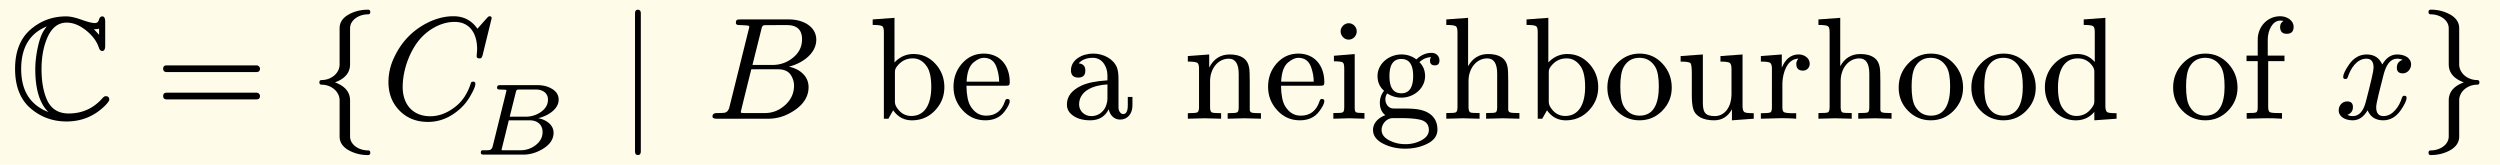 <svg xmlns="http://www.w3.org/2000/svg" xmlns:xlink="http://www.w3.org/1999/xlink" width="343.96" height="17pt" class="typst-doc" viewBox="0 0 257.97 17"><path fill="#fefce8" d="M0 0v17h257.97V0Z" class="typst-shape"/><g class="typst-group"><g class="typst-group"><use xlink:href="#a" class="typst-text" transform="matrix(1 0 0 -1 1 12.25)"/><use xlink:href="#b" class="typst-text" transform="matrix(1 0 0 -1 15.997 12.25)"/><use xlink:href="#c" class="typst-text" transform="matrix(1 0 0 -1 31.833 12.25)"/><use xlink:href="#d" class="typst-text" transform="matrix(1 0 0 -1 39.333 12.25)"/><use xlink:href="#e" class="typst-text" transform="matrix(1 0 0 -1 48.858 15.955)"/><use xlink:href="#f" class="typst-text" transform="matrix(1 0 0 -1 63.74 12.25)"/><use xlink:href="#g" class="typst-text" transform="matrix(1 0 0 -1 72.89 12.25)"/><g class="typst-text" transform="matrix(1 0 0 -1 89.63 12.25)"><use xlink:href="#h"/><use xlink:href="#i" x="8.34"/><use xlink:href="#j" x="19.98"/><use xlink:href="#k" x="32.46"/><use xlink:href="#i" x="40.8"/><use xlink:href="#l" x="47.46"/><use xlink:href="#m" x="51.63"/><use xlink:href="#n" x="59.13"/><use xlink:href="#h" x="67.47"/><use xlink:href="#o" x="75.81"/><use xlink:href="#p" x="83.31"/><use xlink:href="#q" x="91.65"/><use xlink:href="#n" x="97.53"/><use xlink:href="#o" x="105.87"/><use xlink:href="#o" x="113.37"/><use xlink:href="#r" x="120.87"/><use xlink:href="#o" x="134.19"/><use xlink:href="#s" x="141.69"/></g><use xlink:href="#t" class="typst-text" transform="matrix(1 0 0 -1 240.89 12.25)"/><use xlink:href="#u" class="typst-text" transform="matrix(1 0 0 -1 249.47 12.25)"/></g></g><defs><symbol id="a" overflow="visible"><path d="M9.795 1.305c.315.315.48.54.48.66 0 .24-.12.36-.375.36-.105 0-.21-.075-.345-.225C8.64 1.065 7.485.54 6.09.54c-1.08 0-1.83.48-2.25 1.425-.375.855-.555 1.905-.555 3.15 0 1.125.165 2.13.495 2.985.45 1.215 1.155 1.815 2.1 1.815.675 0 1.335-.27 2.01-.81s1.11-1.14 1.32-1.8c.075-.21.18-.315.345-.315.195 0 .3.18.3.54v2.475c0 .375-.105.555-.3.555-.165 0-.285-.12-.345-.345s-.195-.345-.42-.345c-.3 0-.75.12-1.38.345s-1.155.345-1.575.345c-1.365 0-2.55-.42-3.57-1.26-1.14-.93-1.71-2.31-1.71-4.155S1.125 1.905 2.25.99C3.285.135 4.5-.285 5.865-.285c1.515 0 2.835.525 3.93 1.59M9.225 9.3v-.645q-.18.202-.54.585h.12c.165 0 .315.015.42.06m-5.385.225A3.6 3.6 0 0 1 3.465 9C3 8.235 2.64 6.435 2.64 5.115c0-2.07.45-3.54 1.35-4.425-1.875.72-2.805 2.205-2.805 4.44 0 2.22.885 3.69 2.655 4.395"/></symbol><symbol id="b" overflow="visible"><path d="M10.47 5.505H1.2c-.24 0-.36-.12-.36-.345s.12-.345.36-.345h9.27c.24 0 .36.12.36.345 0 .18-.165.345-.36.345m0-2.82H1.2c-.24 0-.36-.12-.36-.345s.12-.345.36-.345h9.27c.24 0 .36.12.36.345a.35.35 0 0 1-.36.345"/></symbol><symbol id="c" overflow="visible"><path d="M4.29-1.83v3.72c0 .855-.525 1.485-1.56 1.86 1.035.375 1.56 1.005 1.56 1.86v3.72c0 .87.93 1.44 1.845 1.44.165 0 .24.075.24.24s-.075.24-.24.24c-.69 0-1.32-.15-1.875-.435-.705-.36-1.05-.855-1.05-1.485V5.61c0-.945-.9-1.62-1.845-1.62-.165 0-.24-.075-.24-.24s.075-.24.24-.24c.96 0 1.845-.69 1.845-1.62v-3.72c0-.63.345-1.125 1.05-1.485a4.06 4.06 0 0 1 1.875-.435c.165 0 .24.075.24.24s-.075.24-.24.24c-.915 0-1.845.57-1.845 1.44"/></symbol><symbol id="d" overflow="visible"><path d="M2.22 3.27c0 1.92.84 3.87 1.785 4.95.765.885 2.085 1.77 3.57 1.77 1.56 0 2.325-1.185 2.325-2.805 0-.135-.045-.615-.045-.75s.09-.21.285-.21a.6.6 0 0 1 .18.03c.075.105.12.21.15.315l.93 3.795c0 .135-.075.21-.225.21-.06 0-.15-.06-.27-.195L9.93 9.285c-.585.855-1.41 1.29-2.475 1.29-.825 0-1.635-.195-2.46-.57-1.665-.78-2.88-2.01-3.66-3.69a5.84 5.84 0 0 1-.585-2.52c0-1.2.375-2.175 1.14-2.955S3.63-.33 4.83-.33c1.185 0 2.265.435 3.24 1.29.405.345.75.765 1.035 1.23.405.675.615 1.14.615 1.425 0 .135-.075.21-.24.21-.135 0-.21-.06-.24-.195-.315-.975-.81-1.755-1.485-2.31C6.9.615 6 .255 5.07.255c-1.8 0-2.85 1.215-2.85 3.015"/></symbol><symbol id="e" overflow="visible"><path d="M8.789 5.66q0 .755-.756 1.165c-.41.231-.893.346-1.439.346h-3.78c-.242 0-.378-.031-.378-.272 0-.116.074-.169.22-.179l.546-.021c.137-.01.2 0 .2-.105L1.984.861C1.932.651 1.827.525 1.67.473a4 4 0 0 0-.557-.021H.935C.819.44.756.357.756.2c0-.179.136-.2.357-.2h4.021C5.838 0 6.51.2 7.15.588c.746.452 1.114 1.008 1.114 1.67 0 .84-.798 1.354-1.586 1.501.934.21 2.11.903 2.11 1.9m-1.103.01c0-.525-.263-.955-.777-1.302a2.7 2.7 0 0 0-1.522-.452H3.738l.62 2.479c.083.315.083.325.493.325h1.575c.724 0 1.26-.367 1.26-1.05M7.13 2.331c0-.546-.252-1.008-.746-1.375A2.48 2.48 0 0 0 4.862.452h-1.67c-.2 0-.294-.022-.294.062l.745 3.024h2.174c.766 0 1.313-.44 1.313-1.207"/></symbol><symbol id="f" overflow="visible"><path d="M2.085-3.75c.195 0 .3.12.3.36v14.28c0 .24-.105.36-.3.36s-.3-.12-.3-.36V-3.39c0-.24.105-.36.3-.36"/></symbol><symbol id="g" overflow="visible"><path d="M11.34 8.145c0 1.365-1.35 2.1-2.82 2.1H3.54c-.345 0-.495-.015-.495-.36 0-.24.3-.225.48-.225.45-.015.72-.045.795-.06s.105-.06.105-.135c0-.03-.015-.12-.06-.27L2.385 1.23C2.31.9 2.16.705 1.935.63 1.83.6 1.56.585 1.095.585.78.585.63.465.63.225.63.075.78 0 1.095 0H6.39c.975 0 1.875.3 2.73.885.945.645 1.425 1.44 1.425 2.37 0 1.185-.975 1.905-2.04 2.115 1.32.315 2.835 1.32 2.835 2.775M8.31 9.66c1.035 0 1.56-.48 1.56-1.455 0-.765-.3-1.395-.93-1.905a3.25 3.25 0 0 0-2.1-.75H4.755l.9 3.6c.12.51.12.51.75.51Zm.42-5.175c.21-.345.315-.69.315-1.065 0-.78-.3-1.455-.915-2.01S6.825.585 6.03.585H4.005c-.15 0-.255 0-.315.015-.09 0-.135.03-.135.075 0 .015 0 .06.015.12A748 748 0 0 0 4.635 5.1h2.76c.645 0 1.08-.21 1.335-.615"/></symbol><symbol id="h" overflow="visible"><path d="M4.47-.165c.93 0 1.725.33 2.37 1.005s.975 1.47.975 2.415c0 .915-.3 1.725-.915 2.4s-1.365 1.02-2.28 1.02c-.735 0-1.395-.285-1.95-.87v4.605l-2.25-.165v-.57q.81 0 .99-.135c.12-.09.165-.3.165-.645V0h.465l.495.87Q3.255-.165 4.47-.165m-.06.45c-.615 0-1.125.285-1.5.87a1.06 1.06 0 0 0-.195.6V4.8c0 .195.045.36.15.51.435.615.99.915 1.695.915.615 0 1.11-.3 1.5-.915.27-.45.405-1.125.405-2.04 0-1.62-.57-2.985-2.055-2.985"/></symbol><symbol id="i" overflow="visible"><path d="M6.225 3.765C6.225 5.49 5.22 6.72 3.54 6.72c-.9 0-1.65-.345-2.265-1.05C.705 5.01.42 4.215.42 3.3c0-.945.315-1.74.945-2.43Q2.31-.165 3.705-.165c.855 0 1.515.3 1.965.885.375.495.555.855.555 1.095 0 .15-.09.225-.255.225-.12 0-.195-.075-.24-.24Q5.235.315 3.795.315c-.675 0-1.2.315-1.605.96-.285.465-.42 1.17-.435 2.13h4.05c.33 0 .42.03.42.36M4.89 5.235c.165-.495.24-.975.24-1.41H1.77c.045.99.3 1.665.75 2.01.375.3.705.45 1.02.45.675 0 1.125-.345 1.35-1.05"/></symbol><symbol id="j" overflow="visible"><path d="M7.245 1.365v.885h-.48v-.885C6.765.78 6.6.48 6.285.48c-.3 0-.48.375-.48.675V4.11c0 .525-.06.915-.165 1.185-.36.885-1.395 1.425-2.445 1.425C2.04 6.72.9 6.075.9 4.995c0-.495.255-.75.75-.75s.735.24.735.735c0 .435-.225.69-.69.735.33.375.825.57 1.47.57.93 0 1.5-.855 1.5-1.83V3.96c-1.17-.075-2.055-.255-2.67-.54C.99 2.955.48 2.31.48 1.455c0-.39.15-.72.435-.975.48-.435 1.14-.645 1.98-.645C3.78-.165 4.41.21 4.8.975 4.905.405 5.325-.09 5.97-.09c.795 0 1.275.63 1.275 1.455M3 .27c-.69 0-1.26.51-1.26 1.2 0 1.395 1.455 1.995 2.925 2.07V2.115C4.665 1.11 4.005.27 3 .27"/></symbol><symbol id="k" overflow="visible"><path d="M4.71 6.195c.675 0 1.02-.525 1.02-1.59v-3.42C5.73.9 5.685.72 5.58.66Q5.422.57 4.59.57V0l1.725.045L8.025 0v.57c-.48 0-.795.015-.945.06s-.21.15-.21.33v2.805c0 .705-.015 1.2-.06 1.485-.15.915-.825 1.38-2.01 1.38q-1.417 0-2.115-1.35v1.35L.48 6.465v-.57q.81 0 .99-.135c.12-.09.165-.285.165-.63V1.185C1.635.9 1.575.72 1.47.66Q1.312.57.48.57V0l1.725.045L3.915 0v.57c-.555 0-.87.03-.975.09s-.165.24-.165.525v2.7c0 1.215.765 2.31 1.935 2.31"/></symbol><symbol id="l" overflow="visible"><path d="M2.91 9.015c0 .45-.375.84-.825.84s-.84-.39-.84-.84.375-.855.825-.855c.465 0 .84.39.84.855M2.145.045 3.705 0v.585c-.495 0-.795.03-.885.09S2.7.9 2.7 1.17v5.505l-2.145-.18v-.57c.495 0 .81-.045.915-.12s.15-.285.15-.63v-3.99C1.62.9 1.575.72 1.47.66S1.035.585.495.585V0Z"/></symbol><symbol id="m" overflow="visible"><path d="M6.465 6.795q-.855 0-1.575-.675c-.45.345-.96.51-1.545.51-1.29 0-2.46-.96-2.46-2.22q0-.945.675-1.53a1.93 1.93 0 0 1-.435-1.23c0-.57.195-1.005.57-1.29C1.065.15.42-.39.42-1.155.42-1.8.84-2.31 1.665-2.67c.63-.285 1.32-.42 2.07-.42.765 0 1.47.135 2.1.42.825.36 1.23.87 1.23 1.545q0 1.193-.99 1.755c-.69.375-1.455.42-2.565.42-.66 0-1.02 0-1.095.015-.42.06-.72.465-.72.93 0 .225.06.435.195.615.42-.285.9-.435 1.455-.435 1.29 0 2.445.96 2.445 2.22q0 .877-.585 1.44c.375.345.78.51 1.215.51A.48.48 0 0 1 6.3 6q0-.495.495-.495c.315 0 .48.165.48.51 0 .465-.36.78-.81.78m-3.12-.63q1.215 0 1.215-1.755c0-1.185-.405-1.785-1.215-1.785-.825 0-1.23.585-1.23 1.77s.405 1.77 1.23 1.77M2.46.06h.87c.78 0 1.41-.045 1.89-.15.645-.135.96-.495.96-1.065 0-.48-.3-.855-.9-1.14a3.46 3.46 0 0 0-1.53-.33c-.54 0-1.05.105-1.53.33-.615.285-.915.66-.915 1.14 0 .63.54 1.215 1.155 1.215"/></symbol><symbol id="n" overflow="visible"><path d="M4.71 6.225c.675 0 1.02-.525 1.02-1.59v-3.45C5.73.9 5.685.72 5.58.66S5.145.585 4.59.585V0l1.725.045L8.025 0v.585c-.48 0-.795.015-.945.06s-.21.15-.21.315v2.835c0 .72-.015 1.215-.06 1.5-.15.915-.825 1.38-2.01 1.38q-1.373 0-2.07-1.26v4.995l-2.25-.165v-.57q.81 0 .99-.135c.12-.09.165-.3.165-.645v-7.71C1.635.9 1.575.72 1.47.66S1.035.585.48.585V0l1.725.045L3.915 0v.585c-.555 0-.87.015-.975.075s-.165.24-.165.525v2.73c0 1.215.765 2.31 1.935 2.31"/></symbol><symbol id="o" overflow="visible"><path d="M3.735-.165c.93 0 1.71.33 2.355.99s.975 1.455.975 2.385c0 .945-.315 1.77-.945 2.46S4.695 6.72 3.75 6.72s-1.725-.36-2.37-1.05S.42 4.155.42 3.21c0-.93.315-1.725.96-2.385s1.44-.99 2.355-.99m.015.48c-.72 0-1.26.315-1.635.96-.24.42-.36 1.11-.36 2.055 0 .915.12 1.575.345 1.995.36.645.9.96 1.635.96.705 0 1.245-.315 1.62-.93.255-.42.375-1.095.375-2.025 0-1.74-.51-3.015-1.98-3.015"/></symbol><symbol id="p" overflow="visible"><path d="M4.005.27c-1.035 0-1.23.435-1.23 1.41v4.95L.48 6.465v-.57c.585 0 .93-.06 1.02-.165s.135-.48.135-1.14V2.385c0-.585.045-1.035.15-1.38.225-.78 1.05-1.17 2.145-1.17.81 0 1.425.375 1.845 1.14v-1.14L8.025 0v.57c-.54 0-.855.03-.975.12s-.18.3-.18.645V6.63l-2.28-.165v-.57c.525 0 .84-.045.96-.135s.18-.285.18-.63V2.505C5.73 1.32 5.1.27 4.005.27"/></symbol><symbol id="q" overflow="visible"><path d="M5.46 5.67c0 .585-.555.96-1.14.96-.765 0-1.35-.45-1.74-1.365V6.63L.42 6.465v-.57c.525 0 .84-.045.96-.135s.18-.285.18-.63V1.185C1.56.9 1.515.72 1.41.66Q1.253.57.42.57V0l1.725.045c.63.015 1.275 0 1.92-.045v.57h-.36c-.495 0-.81.045-.915.12s-.15.255-.15.525V3.48c0 .645.12 1.23.345 1.725.3.645.735.975 1.32.99a.74.74 0 0 1-.225-.54c0-.465.225-.69.69-.69.405 0 .69.315.69.705"/></symbol><symbol id="r" overflow="visible"><path d="M5.61-.165 7.905 0v.57c-.54 0-.855.03-.975.12s-.18.315-.18.66v9.06l-2.235-.165v-.57c.525 0 .855-.045.975-.135s.165-.3.165-.645V5.85c-.48.555-1.08.825-1.8.825-.93 0-1.725-.33-2.37-1.005A3.4 3.4 0 0 1 .51 3.24c0-.915.3-1.71.915-2.385s1.365-1.02 2.28-1.02c.765 0 1.41.285 1.905.87Zm-1.695 6.39c.645 0 1.17-.285 1.545-.855a.93.93 0 0 0 .15-.525v-3.03a.93.93 0 0 0-.15-.525C5.04.615 4.47.285 3.765.285c-.615 0-1.11.3-1.5.915q-.405.675-.405 2.025c0 1.635.555 3 2.055 3"/></symbol><symbol id="s" overflow="visible"><path d="M3.975 10.575c-1.335 0-2.325-1.08-2.325-2.415V6.51H.495v-.57H1.65V1.185C1.65.9 1.605.72 1.5.66S1.065.585.51.585V0l1.725.045c.63.015 1.275 0 1.92-.045v.585h-.36c-.495 0-.81.03-.915.105s-.15.255-.15.525V5.94h1.68v.57H2.685v1.665c0 .9.465 1.95 1.29 1.95.12 0 .225-.015.33-.045-.225-.12-.345-.33-.345-.615 0-.465.225-.705.69-.705s.705.24.705.72c0 .675-.705 1.095-1.38 1.095"/></symbol><symbol id="t" overflow="visible"><path d="M7.905 5.595c0 .69-.675 1.035-1.425 1.035-.645 0-1.155-.345-1.545-1.035-.315.69-.84 1.035-1.605 1.035-.735 0-1.335-.345-1.815-1.02C1.11 5.025.9 4.59.9 4.305c0-.135.075-.21.225-.21.135 0 .225.075.255.21.285.87.915 1.89 1.92 1.89.495 0 .735-.315.735-.93 0-.315-.27-1.485-.795-3.495C2.985.765 2.535.27 1.89.27c-.21 0-.405.045-.57.12q.585.225.585.81c0 .39-.195.585-.6.585-.495 0-.87-.42-.87-.915 0-.69.705-1.035 1.44-1.035.63 0 1.14.345 1.545 1.035.285-.69.825-1.035 1.605-1.035.72 0 1.32.345 1.8 1.02.405.585.615 1.02.615 1.305 0 .135-.075.21-.225.21-.135 0-.21-.075-.255-.21C6.705 1.305 6.03.27 5.055.27c-.495 0-.75.3-.75.915 0 .195.075.615.24 1.29l.51 2.025c.285 1.125.75 1.695 1.41 1.695.21 0 .405-.045.57-.12-.405-.135-.6-.405-.6-.81 0-.39.21-.585.615-.585.48 0 .855.435.855.915"/></symbol><symbol id="u" overflow="visible"><path d="M4.29 5.61v3.72c0 .63-.345 1.125-1.05 1.485a4.06 4.06 0 0 1-1.875.435c-.165 0-.24-.075-.24-.24s.075-.24.24-.24c.915 0 1.845-.57 1.845-1.44V5.61c0-.855.525-1.485 1.56-1.86-1.035-.375-1.56-1.005-1.56-1.86v-3.72c0-.87-.93-1.44-1.845-1.44-.165 0-.24-.075-.24-.24s.075-.24.24-.24c.69 0 1.32.15 1.875.435.705.36 1.05.855 1.05 1.485v3.72c0 .93.885 1.62 1.845 1.62.165 0 .24.075.24.24s-.075.24-.24.24c-.96 0-1.845.69-1.845 1.62"/></symbol></defs></svg>